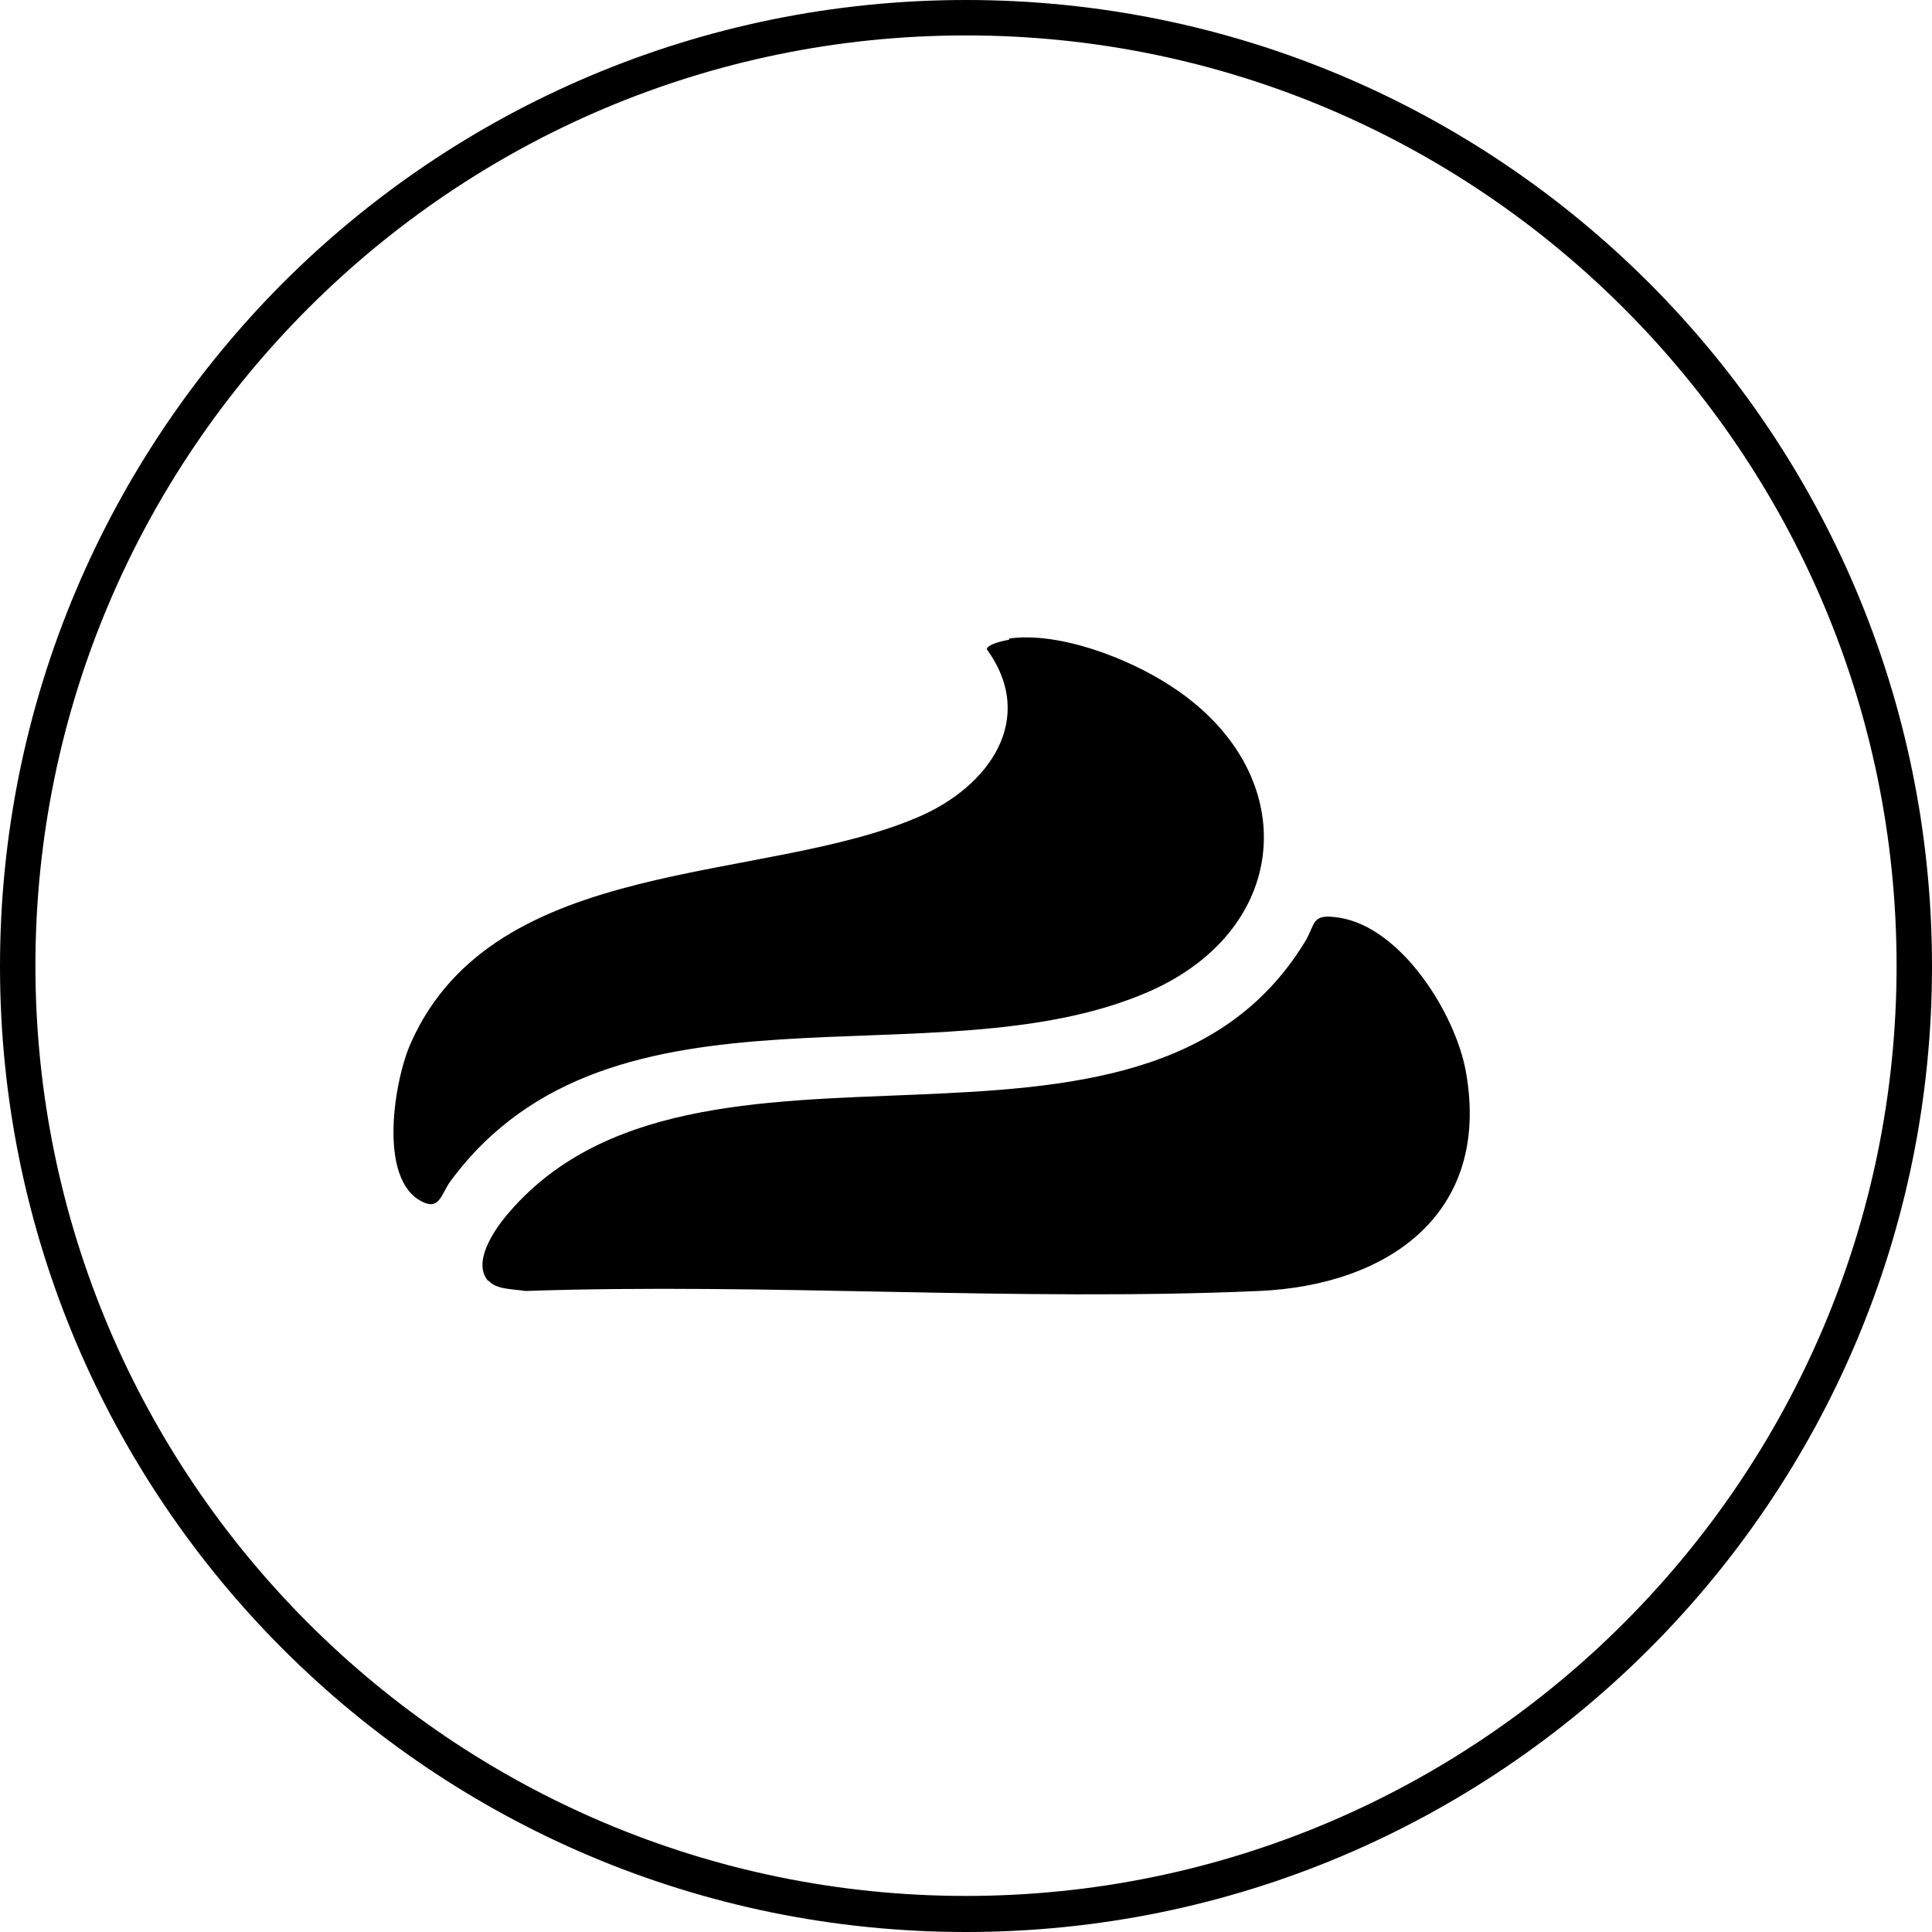 <svg width="24" height="24" viewBox="0 0 24 24" fill="none" xmlns="http://www.w3.org/2000/svg">
<g clip-path="url(#clip0_9273_32711)">
<path d="M12.535 7.932C13.156 7.845 14.013 8.176 14.532 8.514C16.176 9.567 16.081 11.524 14.273 12.318C11.607 13.482 7.604 11.957 5.599 14.669C5.481 14.826 5.465 15.038 5.245 14.928C4.687 14.653 4.899 13.411 5.104 12.955C6.149 10.605 9.484 10.99 11.426 10.141C12.275 9.771 12.889 8.938 12.259 8.066C12.259 8.003 12.48 7.955 12.535 7.948M6.063 15.911C5.866 15.683 6.134 15.29 6.283 15.109C8.626 12.279 14.162 15.046 16.207 11.705C16.349 11.477 16.278 11.344 16.632 11.399C17.41 11.517 18.087 12.601 18.212 13.325C18.519 15.078 17.245 15.966 15.641 16.037C12.637 16.17 9.539 15.934 6.527 16.037C6.385 16.013 6.165 16.021 6.071 15.911H6.063ZM20.17 3.828C18.079 1.737 15.193 0.44 12 0.44C8.807 0.44 5.921 1.737 3.83 3.828C1.738 5.919 0.44 8.812 0.44 11.996C0.44 15.18 1.738 18.073 3.83 20.164C5.921 22.255 8.815 23.552 12 23.552C15.185 23.552 18.079 22.255 20.17 20.164C22.262 18.073 23.56 15.188 23.56 11.996C23.56 8.804 22.262 5.919 20.17 3.828ZM12 0C15.319 0 18.314 1.344 20.485 3.514C22.655 5.684 24 8.687 24 12.004C24 15.321 22.655 18.316 20.485 20.486C18.314 22.656 15.311 24 12 24C8.689 24 5.685 22.656 3.515 20.486C1.345 18.316 0 15.313 0 12.004C0 8.694 1.345 5.691 3.515 3.514C5.685 1.344 8.689 0 12 0Z" fill="black"/>
</g>
<defs>
<clipPath id="clip0_9273_32711">
<rect width="24" height="24" fill="white"/>
</clipPath>
</defs>
</svg>
